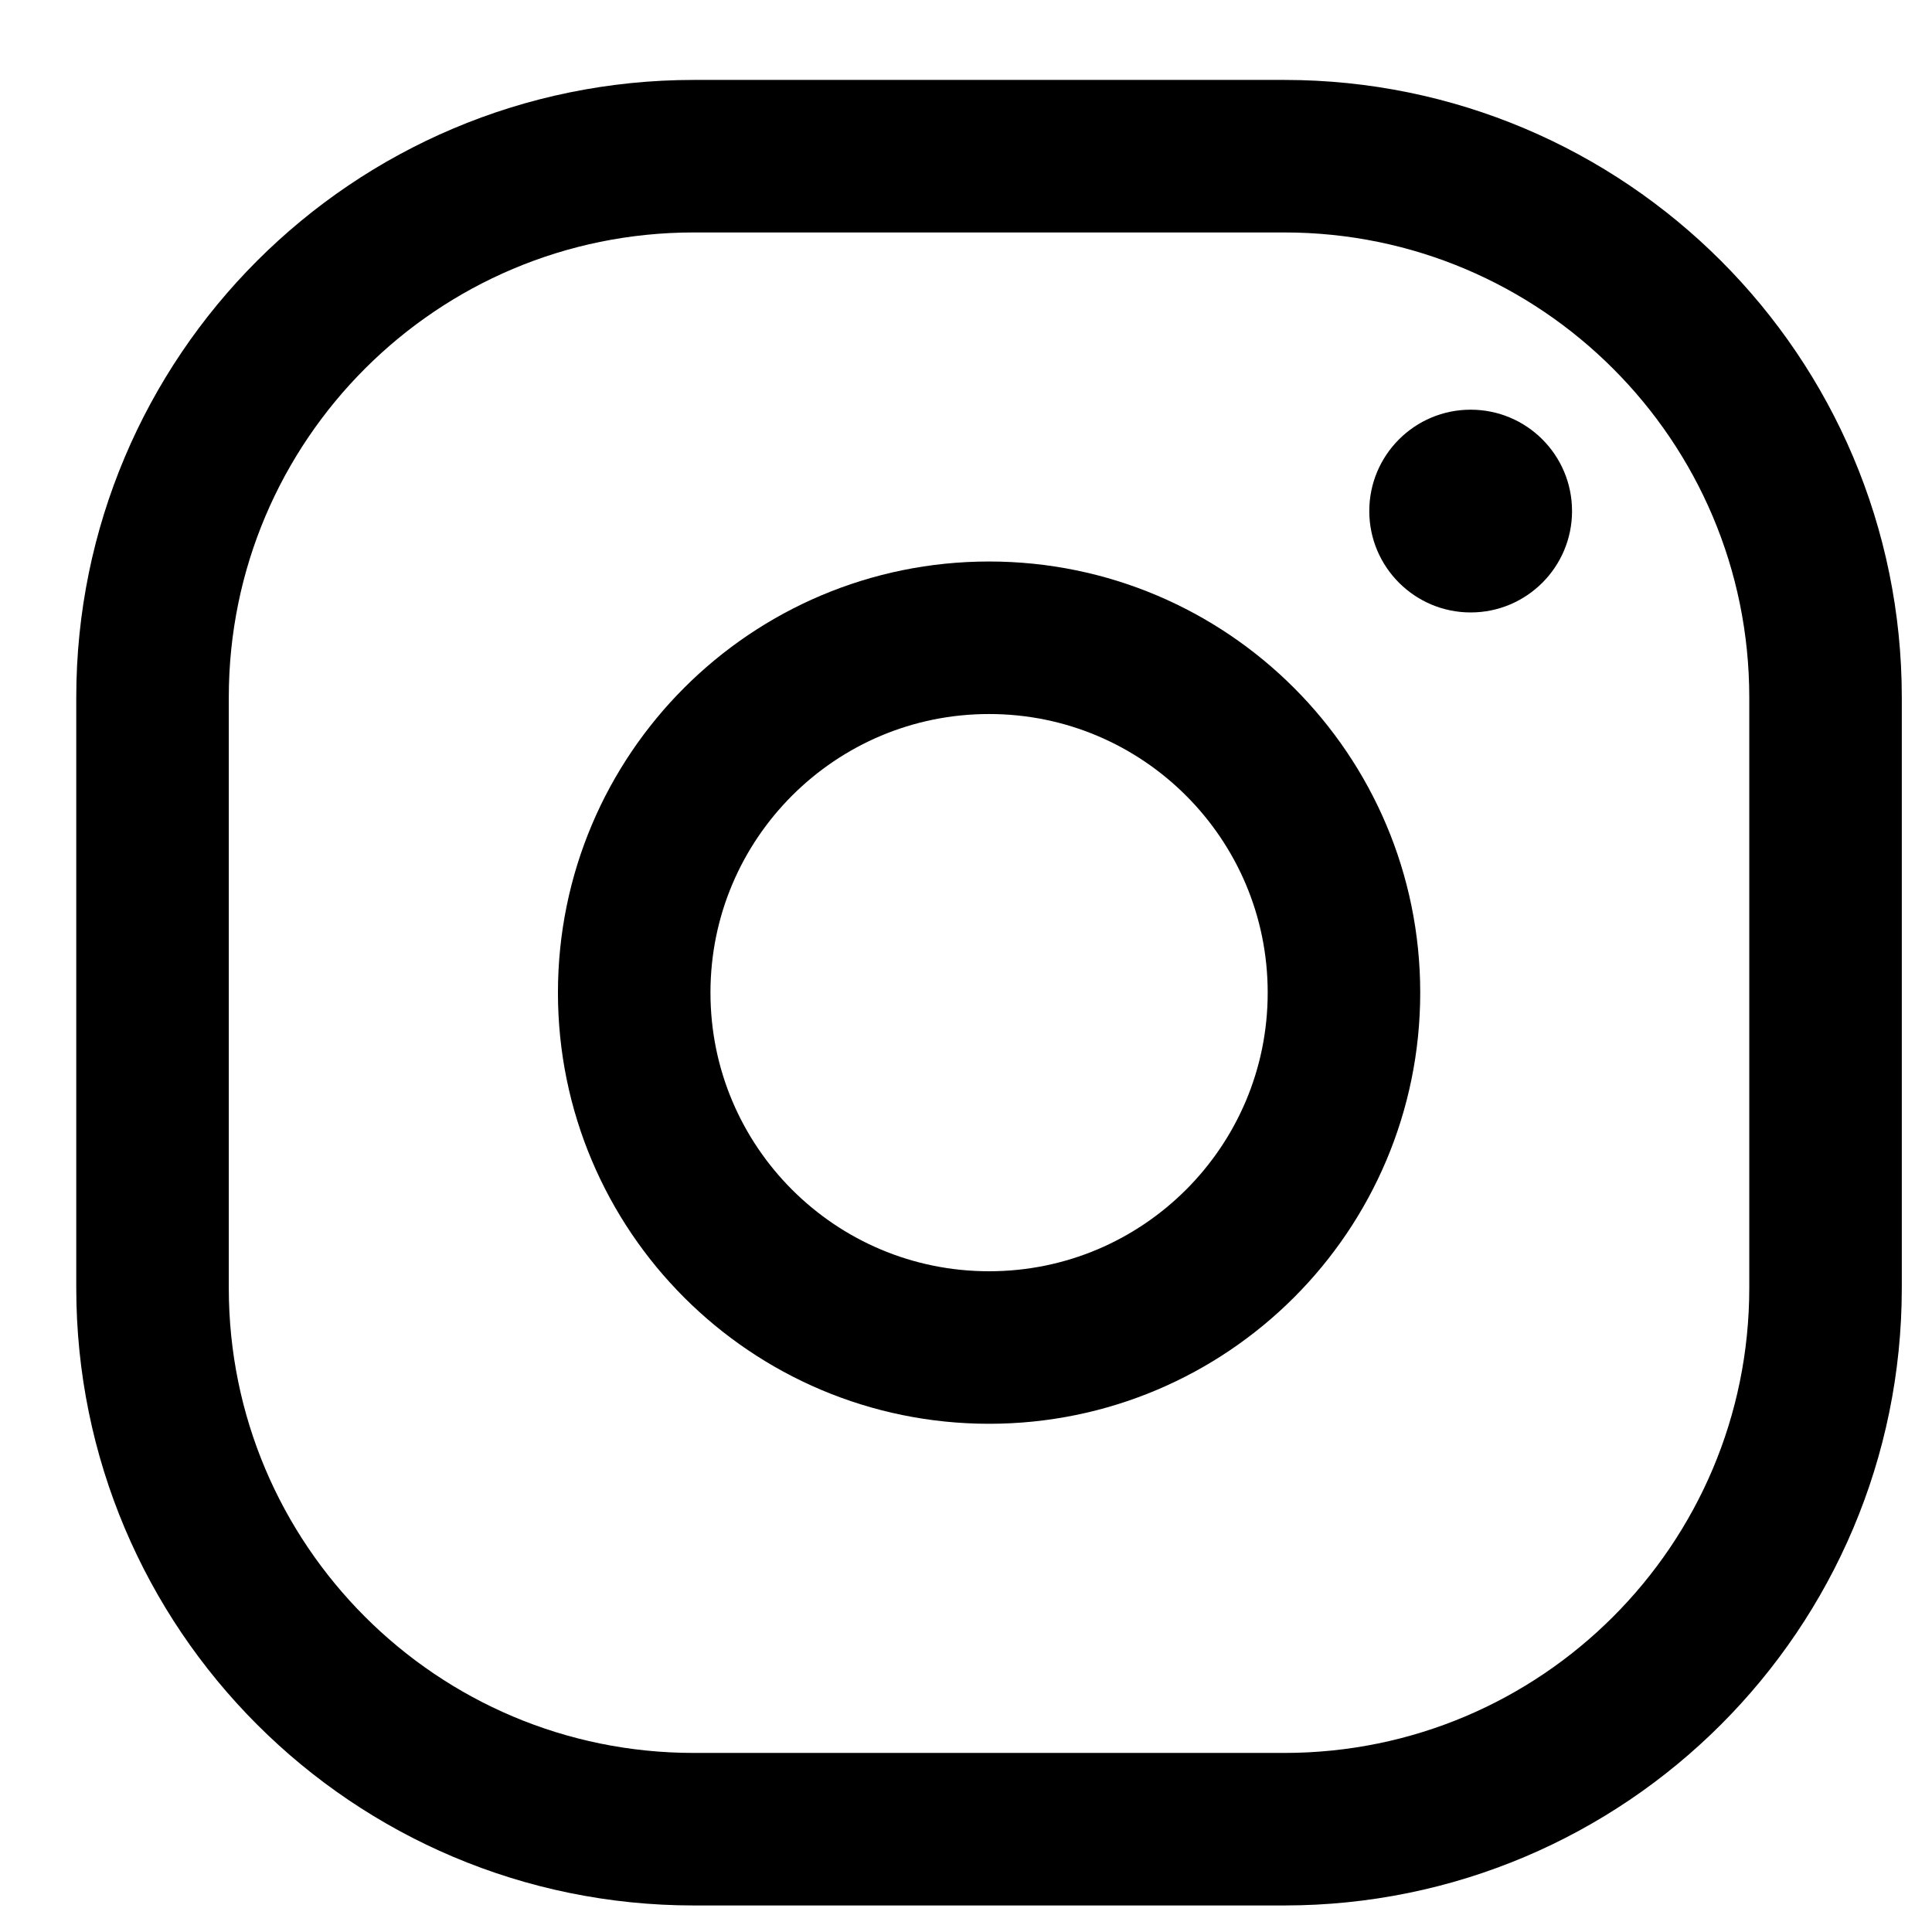 <svg width="19" height="19" viewBox="0 0 19 19" fill="none"
	xmlns="http://www.w3.org/2000/svg">
	<path d="M12.63 1.536H6.823C3.883 1.536 1.5 3.919 1.5 6.859V12.666C1.5 15.606 3.883 17.989 6.823 17.989H12.63C15.57 17.989 17.953 15.606 17.953 12.666V6.859C17.953 3.919 15.57 1.536 12.63 1.536Z" stroke="black" stroke-width="1.5" stroke-linecap="round" stroke-linejoin="round"/>
	<path d="M9.727 13.252C11.654 13.252 13.217 11.69 13.217 9.762C13.217 7.835 11.654 6.272 9.727 6.272C7.799 6.272 6.237 7.835 6.237 9.762C6.237 11.69 7.799 13.252 9.727 13.252Z" stroke="black" stroke-width="1.5" stroke-linecap="round" stroke-linejoin="round"/>
	<path d="M14.463 6.023C15.014 6.023 15.46 5.576 15.46 5.026C15.46 4.475 15.014 4.029 14.463 4.029C13.913 4.029 13.466 4.475 13.466 5.026C13.466 5.576 13.913 6.023 14.463 6.023Z" fill="black"/>
</svg>
